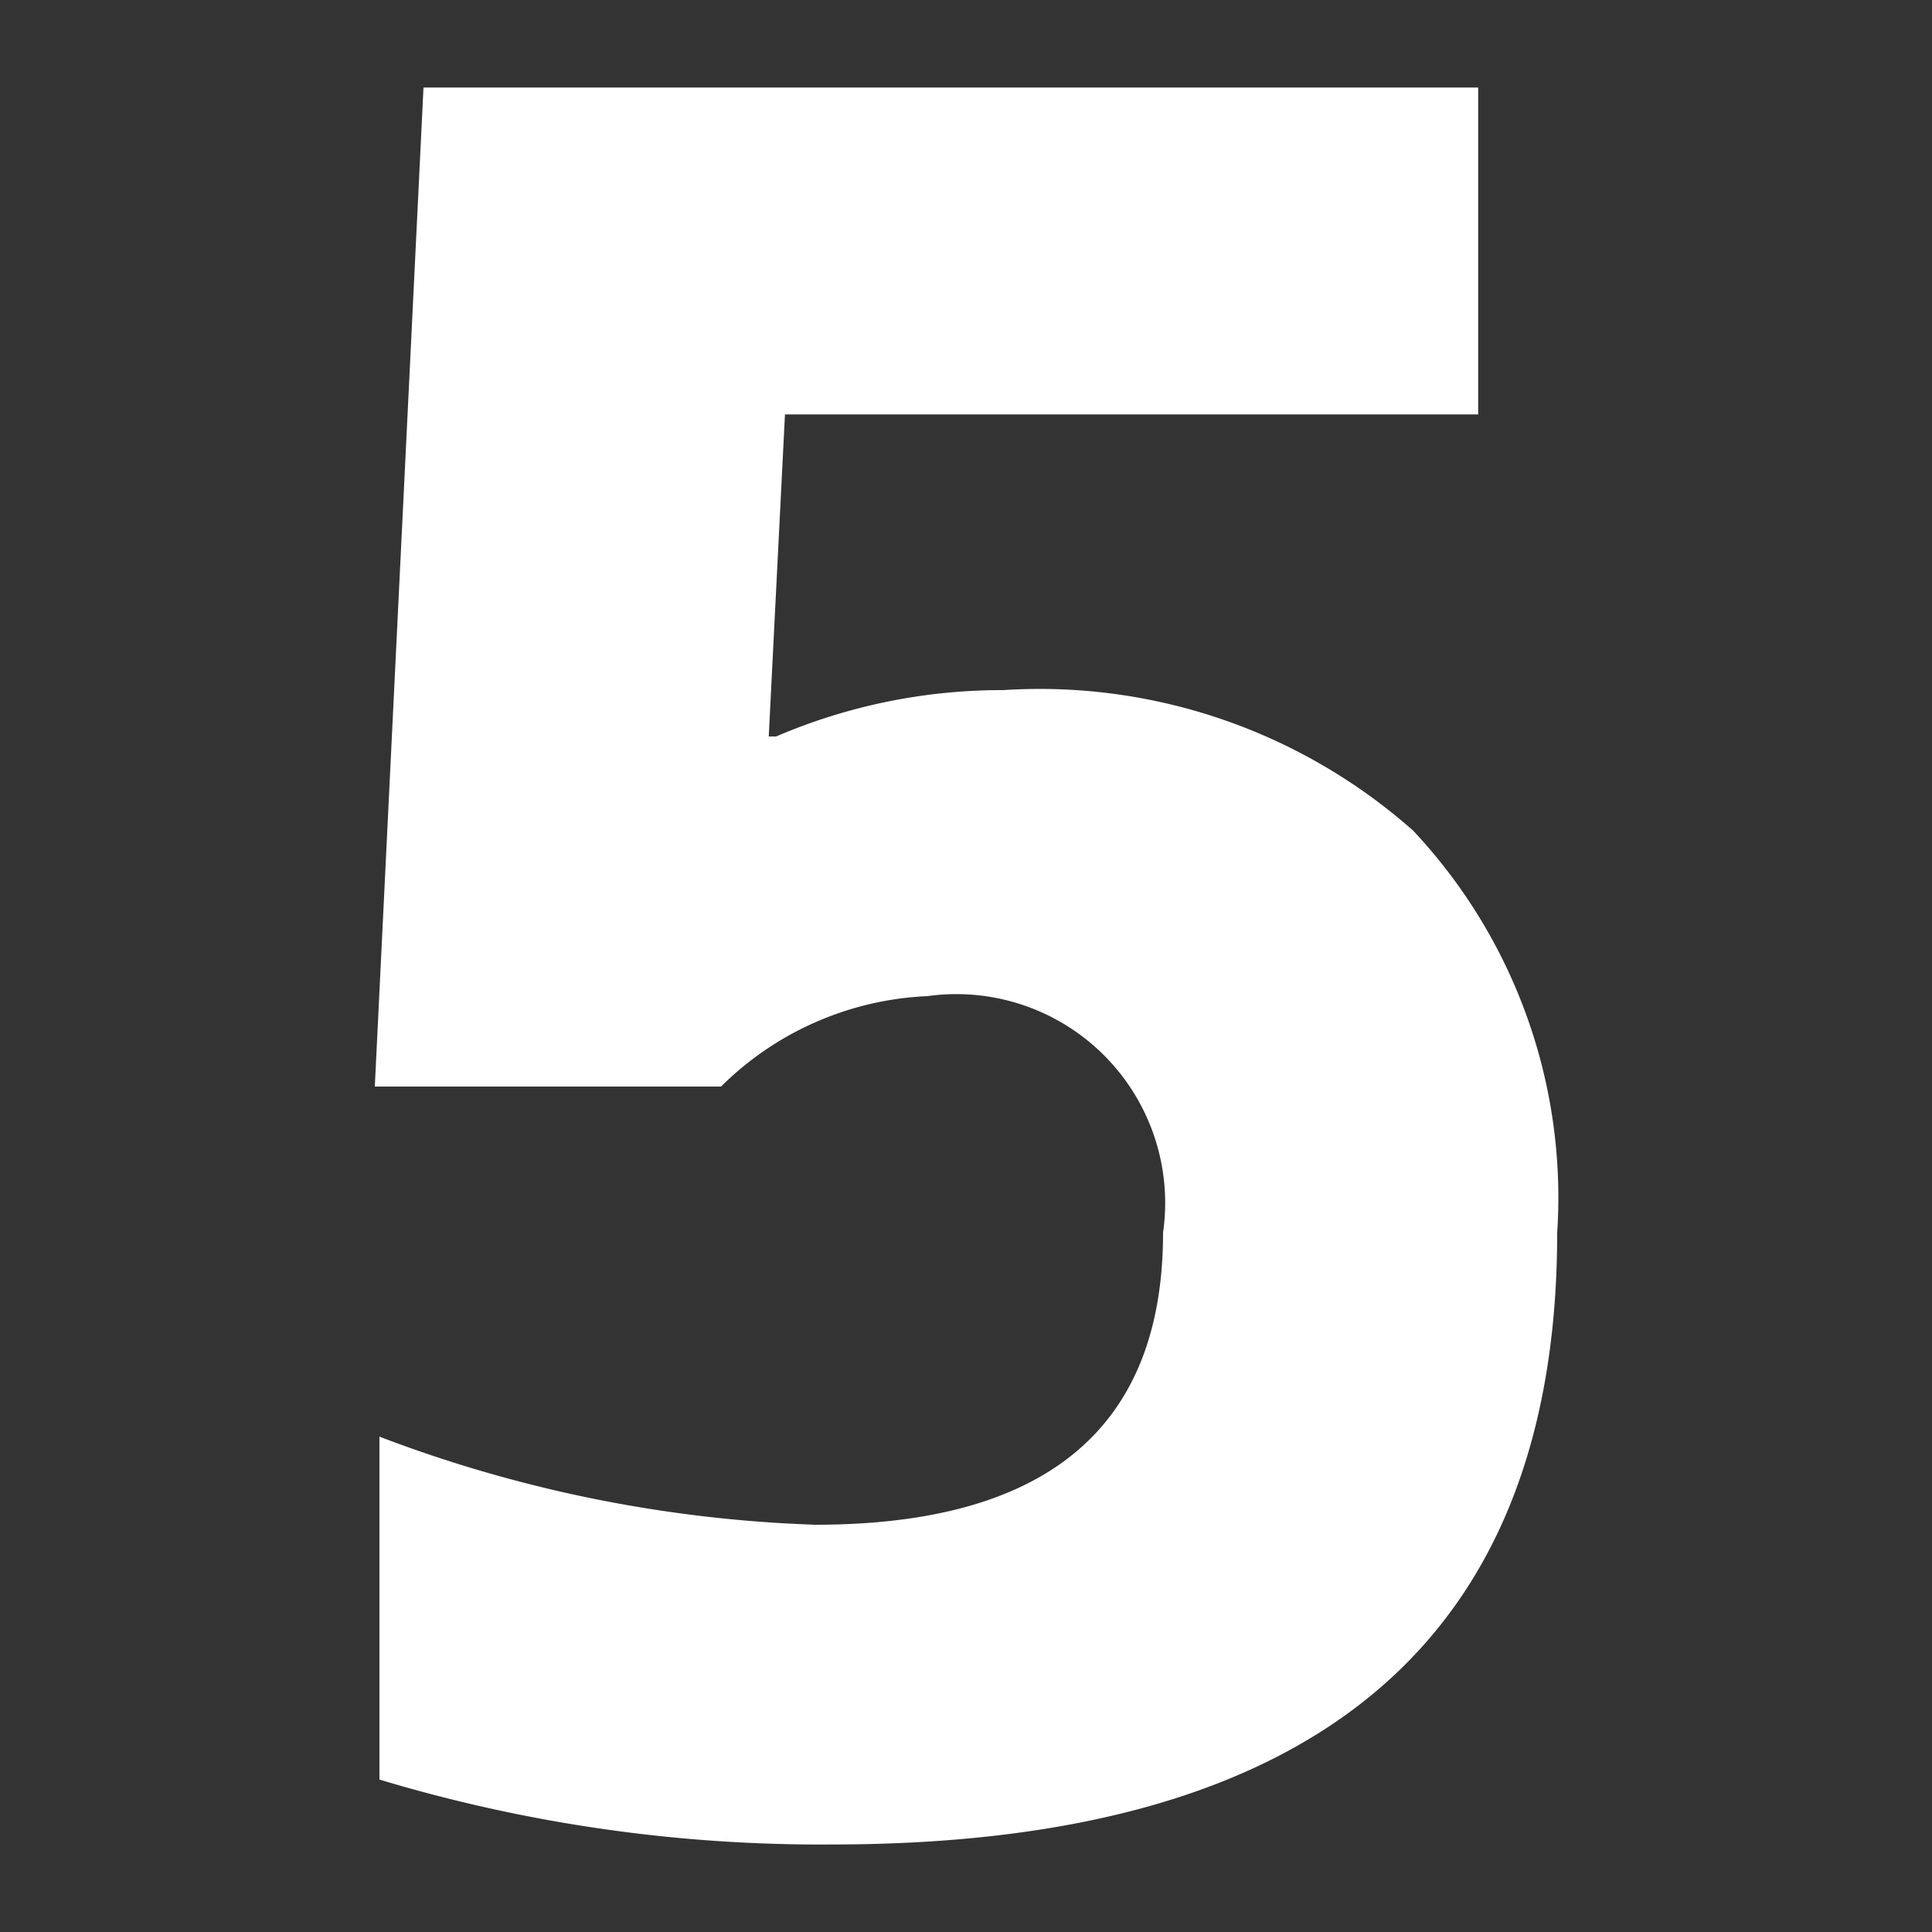 <svg xmlns="http://www.w3.org/2000/svg" width="10" height="10" viewBox="0 0 10 10"><rect x="0" y="0" width="10" height="10" fill="#333333" stroke="none"/><defs><style>.cls-1{fill:#fff;}</style></defs><g id="parts"><path class="cls-1" d="M5.192,3.572A2.915,2.915,0,0,1,7.315,4.3,2.774,2.774,0,0,1,8.06,6.38q0,3.167-3.756,3.167a7.917,7.917,0,0,1-2.34-.336V7.436a6.98,6.98,0,0,0,2.256.456q1.8,0,1.8-1.512A1.081,1.081,0,0,0,4.8,5.156a1.616,1.616,0,0,0-1.068.468H1.94L2.192.453H7.651V2.145H4.063L3.979,3.812h.038A2.965,2.965,0,0,1,5.192,3.572Z"/></g></svg>
